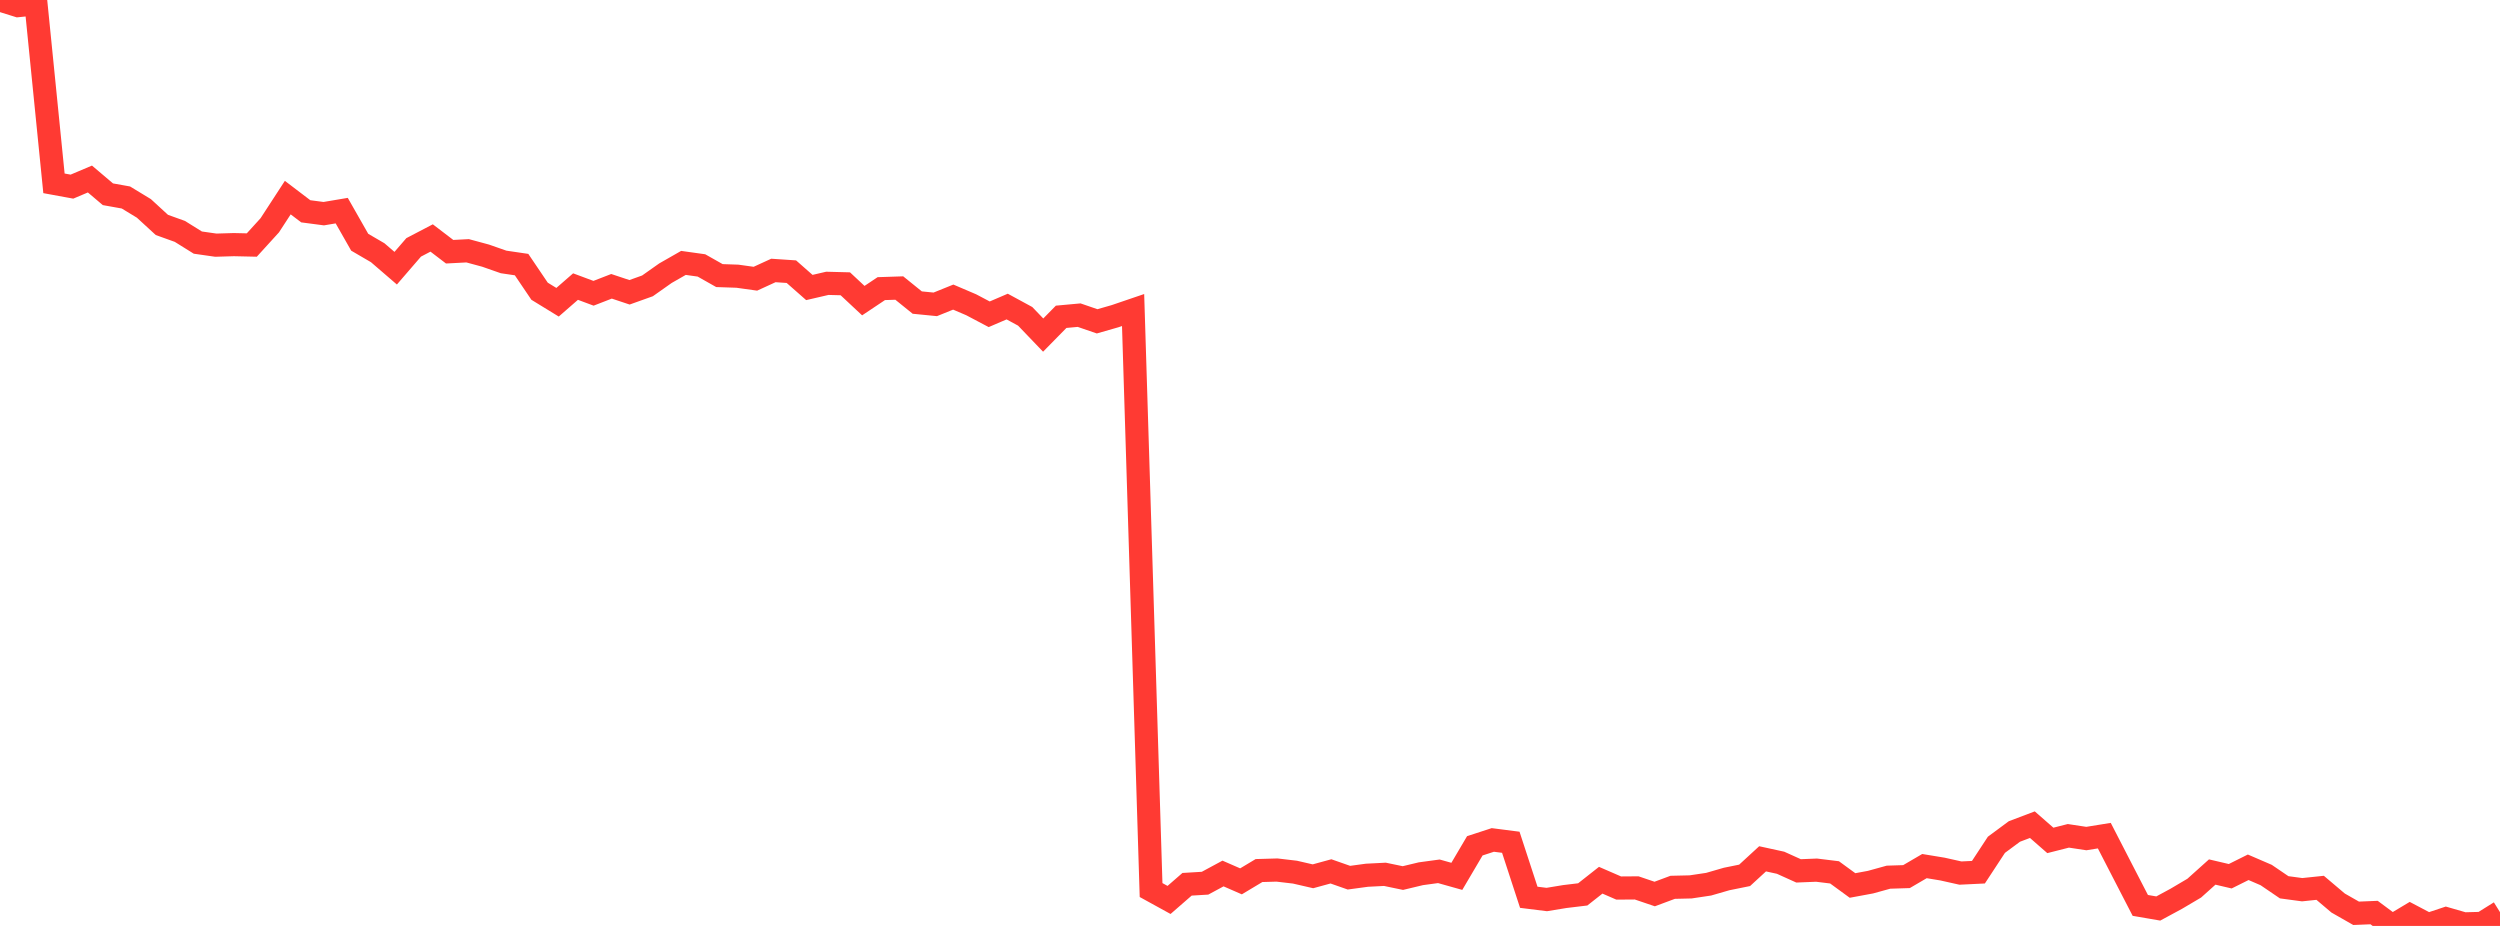 <?xml version="1.0" standalone="no"?>
<!DOCTYPE svg PUBLIC "-//W3C//DTD SVG 1.1//EN" "http://www.w3.org/Graphics/SVG/1.1/DTD/svg11.dtd">

<svg width="135" height="50" viewBox="0 0 135 50" preserveAspectRatio="none" 
  xmlns="http://www.w3.org/2000/svg"
  xmlns:xlink="http://www.w3.org/1999/xlink">


<polyline points="0.0, 0.0 0.971, 0.304 1.942, 0.204 2.914, 9.9 3.885, 10.078 4.856, 9.667 5.827, 10.49 6.799, 10.664 7.77, 11.254 8.741, 12.146 9.712, 12.495 10.683, 13.1 11.655, 13.239 12.626, 13.21 13.597, 13.232 14.568, 12.165 15.54, 10.671 16.511, 11.41 17.482, 11.538 18.453, 11.374 19.424, 13.08 20.396, 13.647 21.367, 14.483 22.338, 13.358 23.309, 12.851 24.281, 13.593 25.252, 13.542 26.223, 13.805 27.194, 14.145 28.165, 14.288 29.137, 15.726 30.108, 16.321 31.079, 15.475 32.05, 15.837 33.022, 15.46 33.993, 15.784 34.964, 15.437 35.935, 14.752 36.906, 14.197 37.878, 14.333 38.849, 14.882 39.82, 14.915 40.791, 15.051 41.763, 14.605 42.734, 14.67 43.705, 15.525 44.676, 15.3 45.647, 15.325 46.619, 16.234 47.59, 15.586 48.561, 15.554 49.532, 16.339 50.504, 16.435 51.475, 16.043 52.446, 16.458 53.417, 16.971 54.388, 16.554 55.36, 17.082 56.331, 18.095 57.302, 17.107 58.273, 17.018 59.245, 17.352 60.216, 17.073 61.187, 16.742 62.158, 48.063 63.129, 48.597 64.101, 47.751 65.072, 47.693 66.043, 47.169 67.014, 47.593 67.986, 47.01 68.957, 46.982 69.928, 47.096 70.899, 47.32 71.871, 47.054 72.842, 47.395 73.813, 47.263 74.784, 47.213 75.755, 47.415 76.727, 47.182 77.698, 47.05 78.669, 47.323 79.64, 45.674 80.612, 45.357 81.583, 45.482 82.554, 48.453 83.525, 48.574 84.496, 48.414 85.468, 48.297 86.439, 47.532 87.41, 47.954 88.381, 47.947 89.353, 48.277 90.324, 47.915 91.295, 47.892 92.266, 47.747 93.237, 47.466 94.209, 47.269 95.18, 46.376 96.151, 46.588 97.122, 47.027 98.094, 46.988 99.065, 47.107 100.036, 47.816 101.007, 47.636 101.978, 47.368 102.95, 47.337 103.921, 46.769 104.892, 46.929 105.863, 47.146 106.835, 47.099 107.806, 45.619 108.777, 44.9 109.748, 44.532 110.719, 45.382 111.691, 45.135 112.662, 45.282 113.633, 45.125 114.604, 47.01 115.576, 48.892 116.547, 49.059 117.518, 48.534 118.489, 47.96 119.46, 47.089 120.432, 47.317 121.403, 46.833 122.374, 47.252 123.345, 47.913 124.317, 48.044 125.288, 47.942 126.259, 48.764 127.23, 49.318 128.201, 49.278 129.173, 50.0 130.144, 49.419 131.115, 49.931 132.086, 49.608 133.058, 49.889 134.029, 49.864 135.0, 49.257" fill="none" stroke="#ff3a33" stroke-width="1.25"/>

</svg>